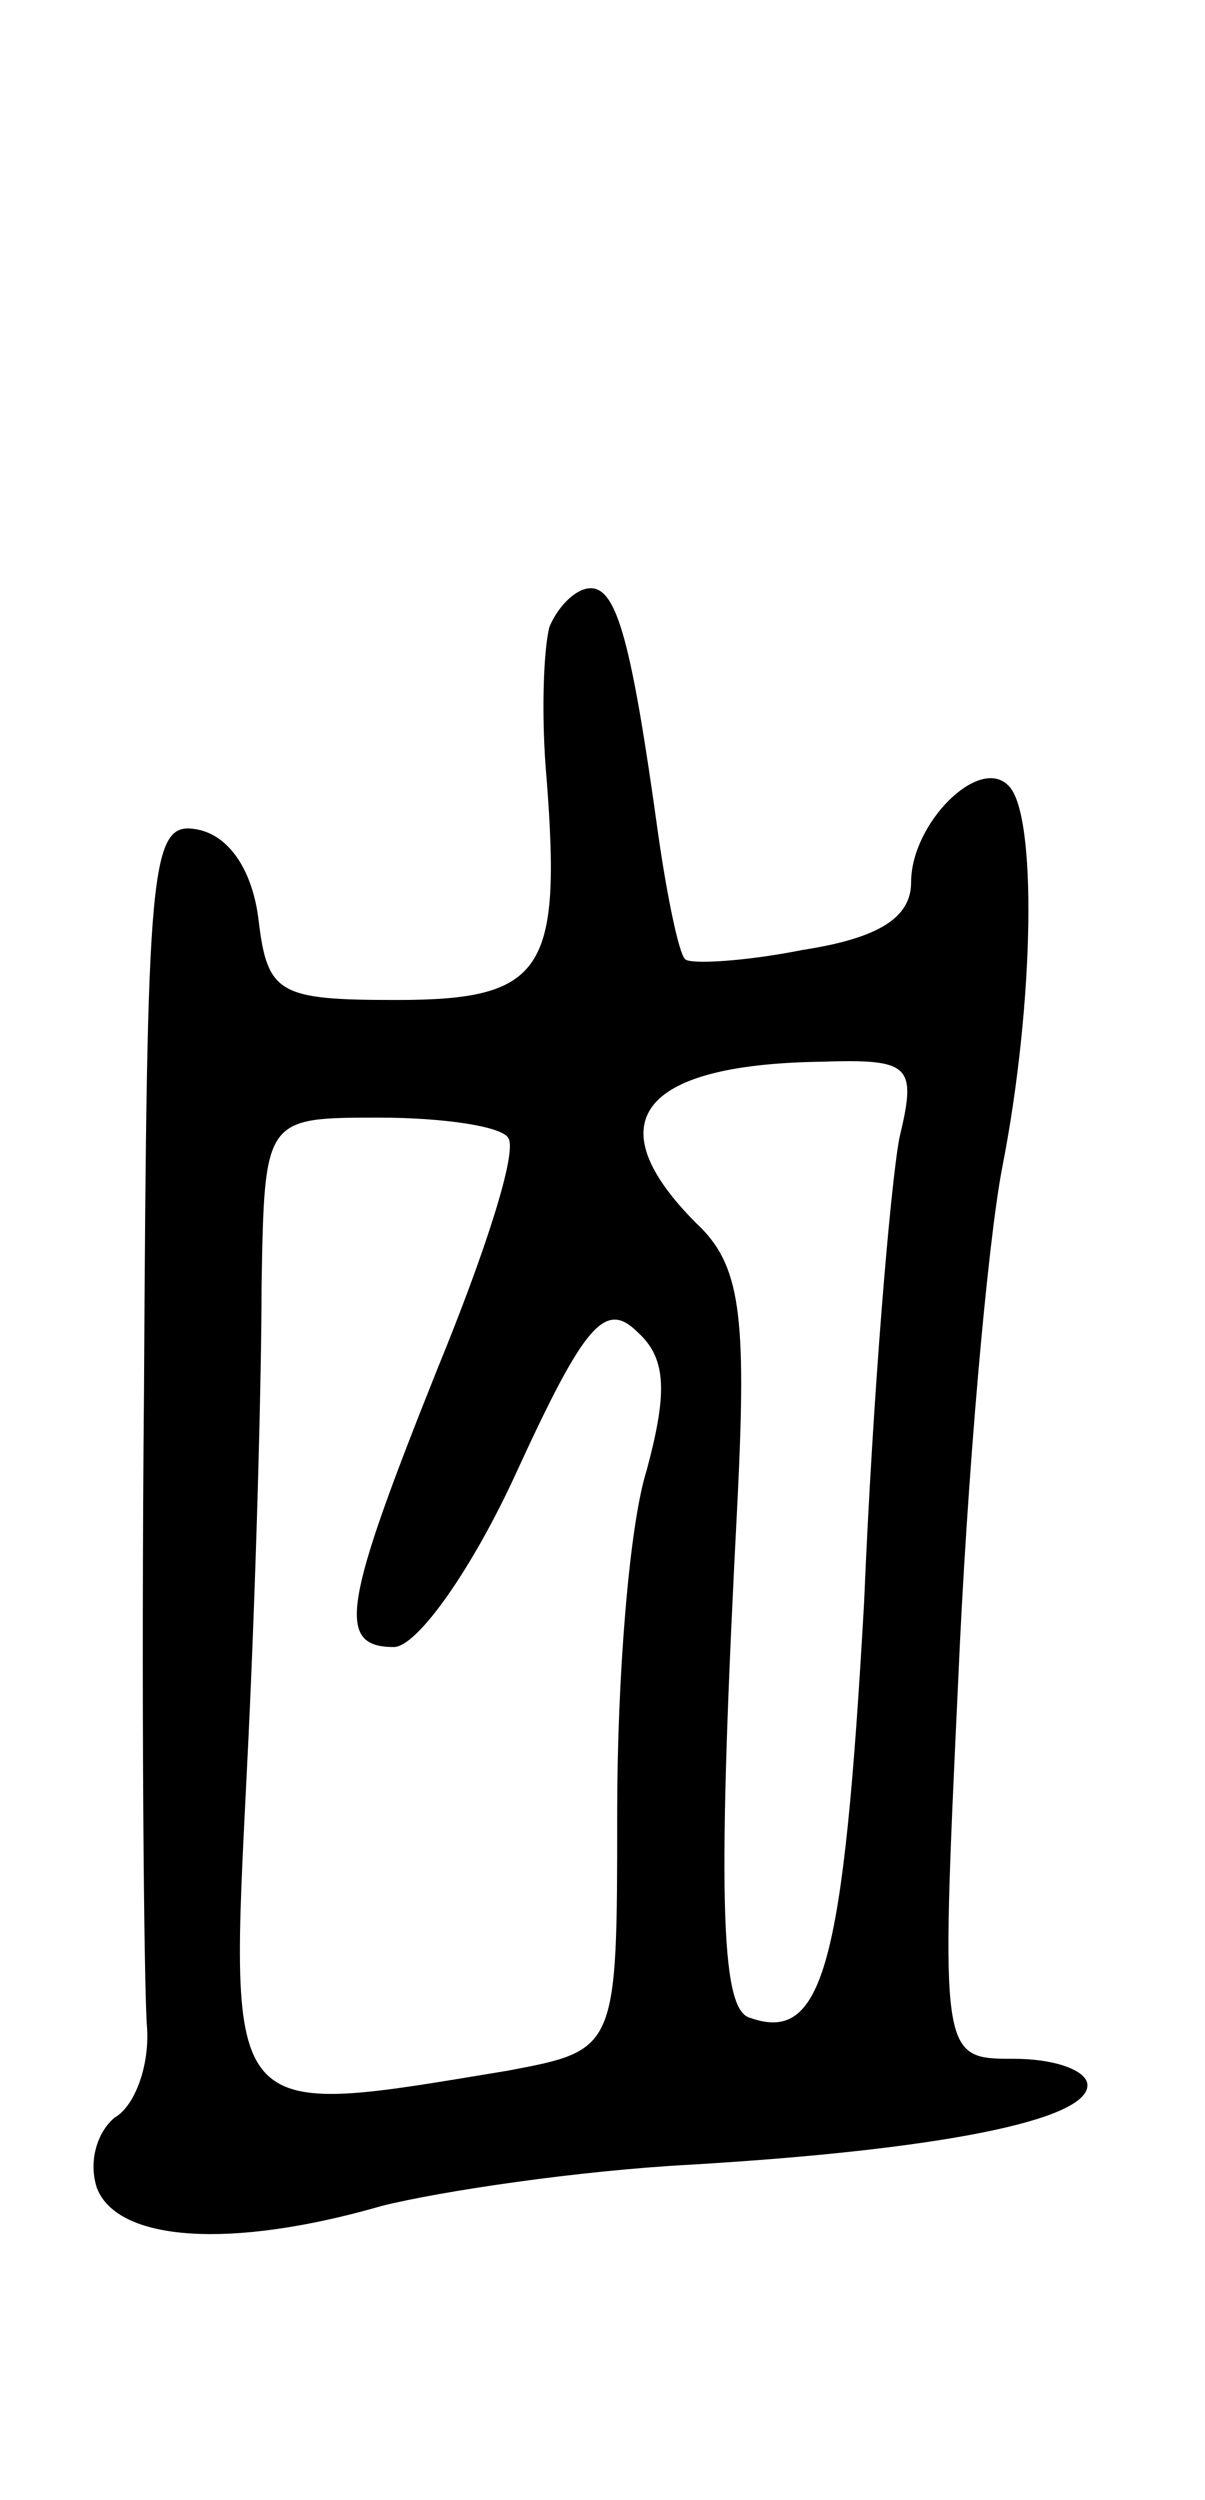 <svg version="1.0" xmlns="http://www.w3.org/2000/svg" width="41" height="85" viewBox="0 0 41 85" ><g transform="translate(0,85) scale(0.1,-0.1)" ><path d="M187 637 c-2 -7 -3 -30 -1 -52 5 -65 -1 -75 -51 -75 -40 0 -44 2 -47 27 -2 17 -10 29 -21 31 -16 3 -17 -11 -18 -190 -1 -106 0 -204 1 -217 1 -13 -4 -27 -11 -31 -6 -5 -9 -15 -6 -24 7 -18 45 -21 97 -6 20 5 67 12 105 14 84 5 135 15 135 27 0 5 -11 9 -25 9 -25 0 -25 0 -19 128 3 70 10 149 15 175 11 56 12 121 2 130 -10 10 -33 -13 -33 -33 0 -12 -11 -19 -37 -23 -20 -4 -39 -5 -40 -3 -2 2 -6 21 -9 42 -9 65 -14 84 -23 84 -5 0 -11 -6 -14 -13z m119 -174 c-3 -16 -9 -86 -12 -158 -7 -124 -14 -150 -39 -141 -10 3 -11 43 -4 177 3 62 1 79 -14 93 -34 34 -20 54 42 55 31 1 33 -1 27 -26z m-133 0 c3 -5 -8 -39 -24 -78 -32 -80 -35 -95 -15 -95 8 0 27 27 42 60 23 50 30 58 41 47 10 -9 10 -21 3 -47 -6 -19 -10 -71 -10 -116 0 -81 0 -81 -37 -88 -97 -16 -95 -19 -89 102 3 59 5 133 5 165 1 57 1 57 40 57 22 0 42 -3 44 -7z"/></g></svg> 
